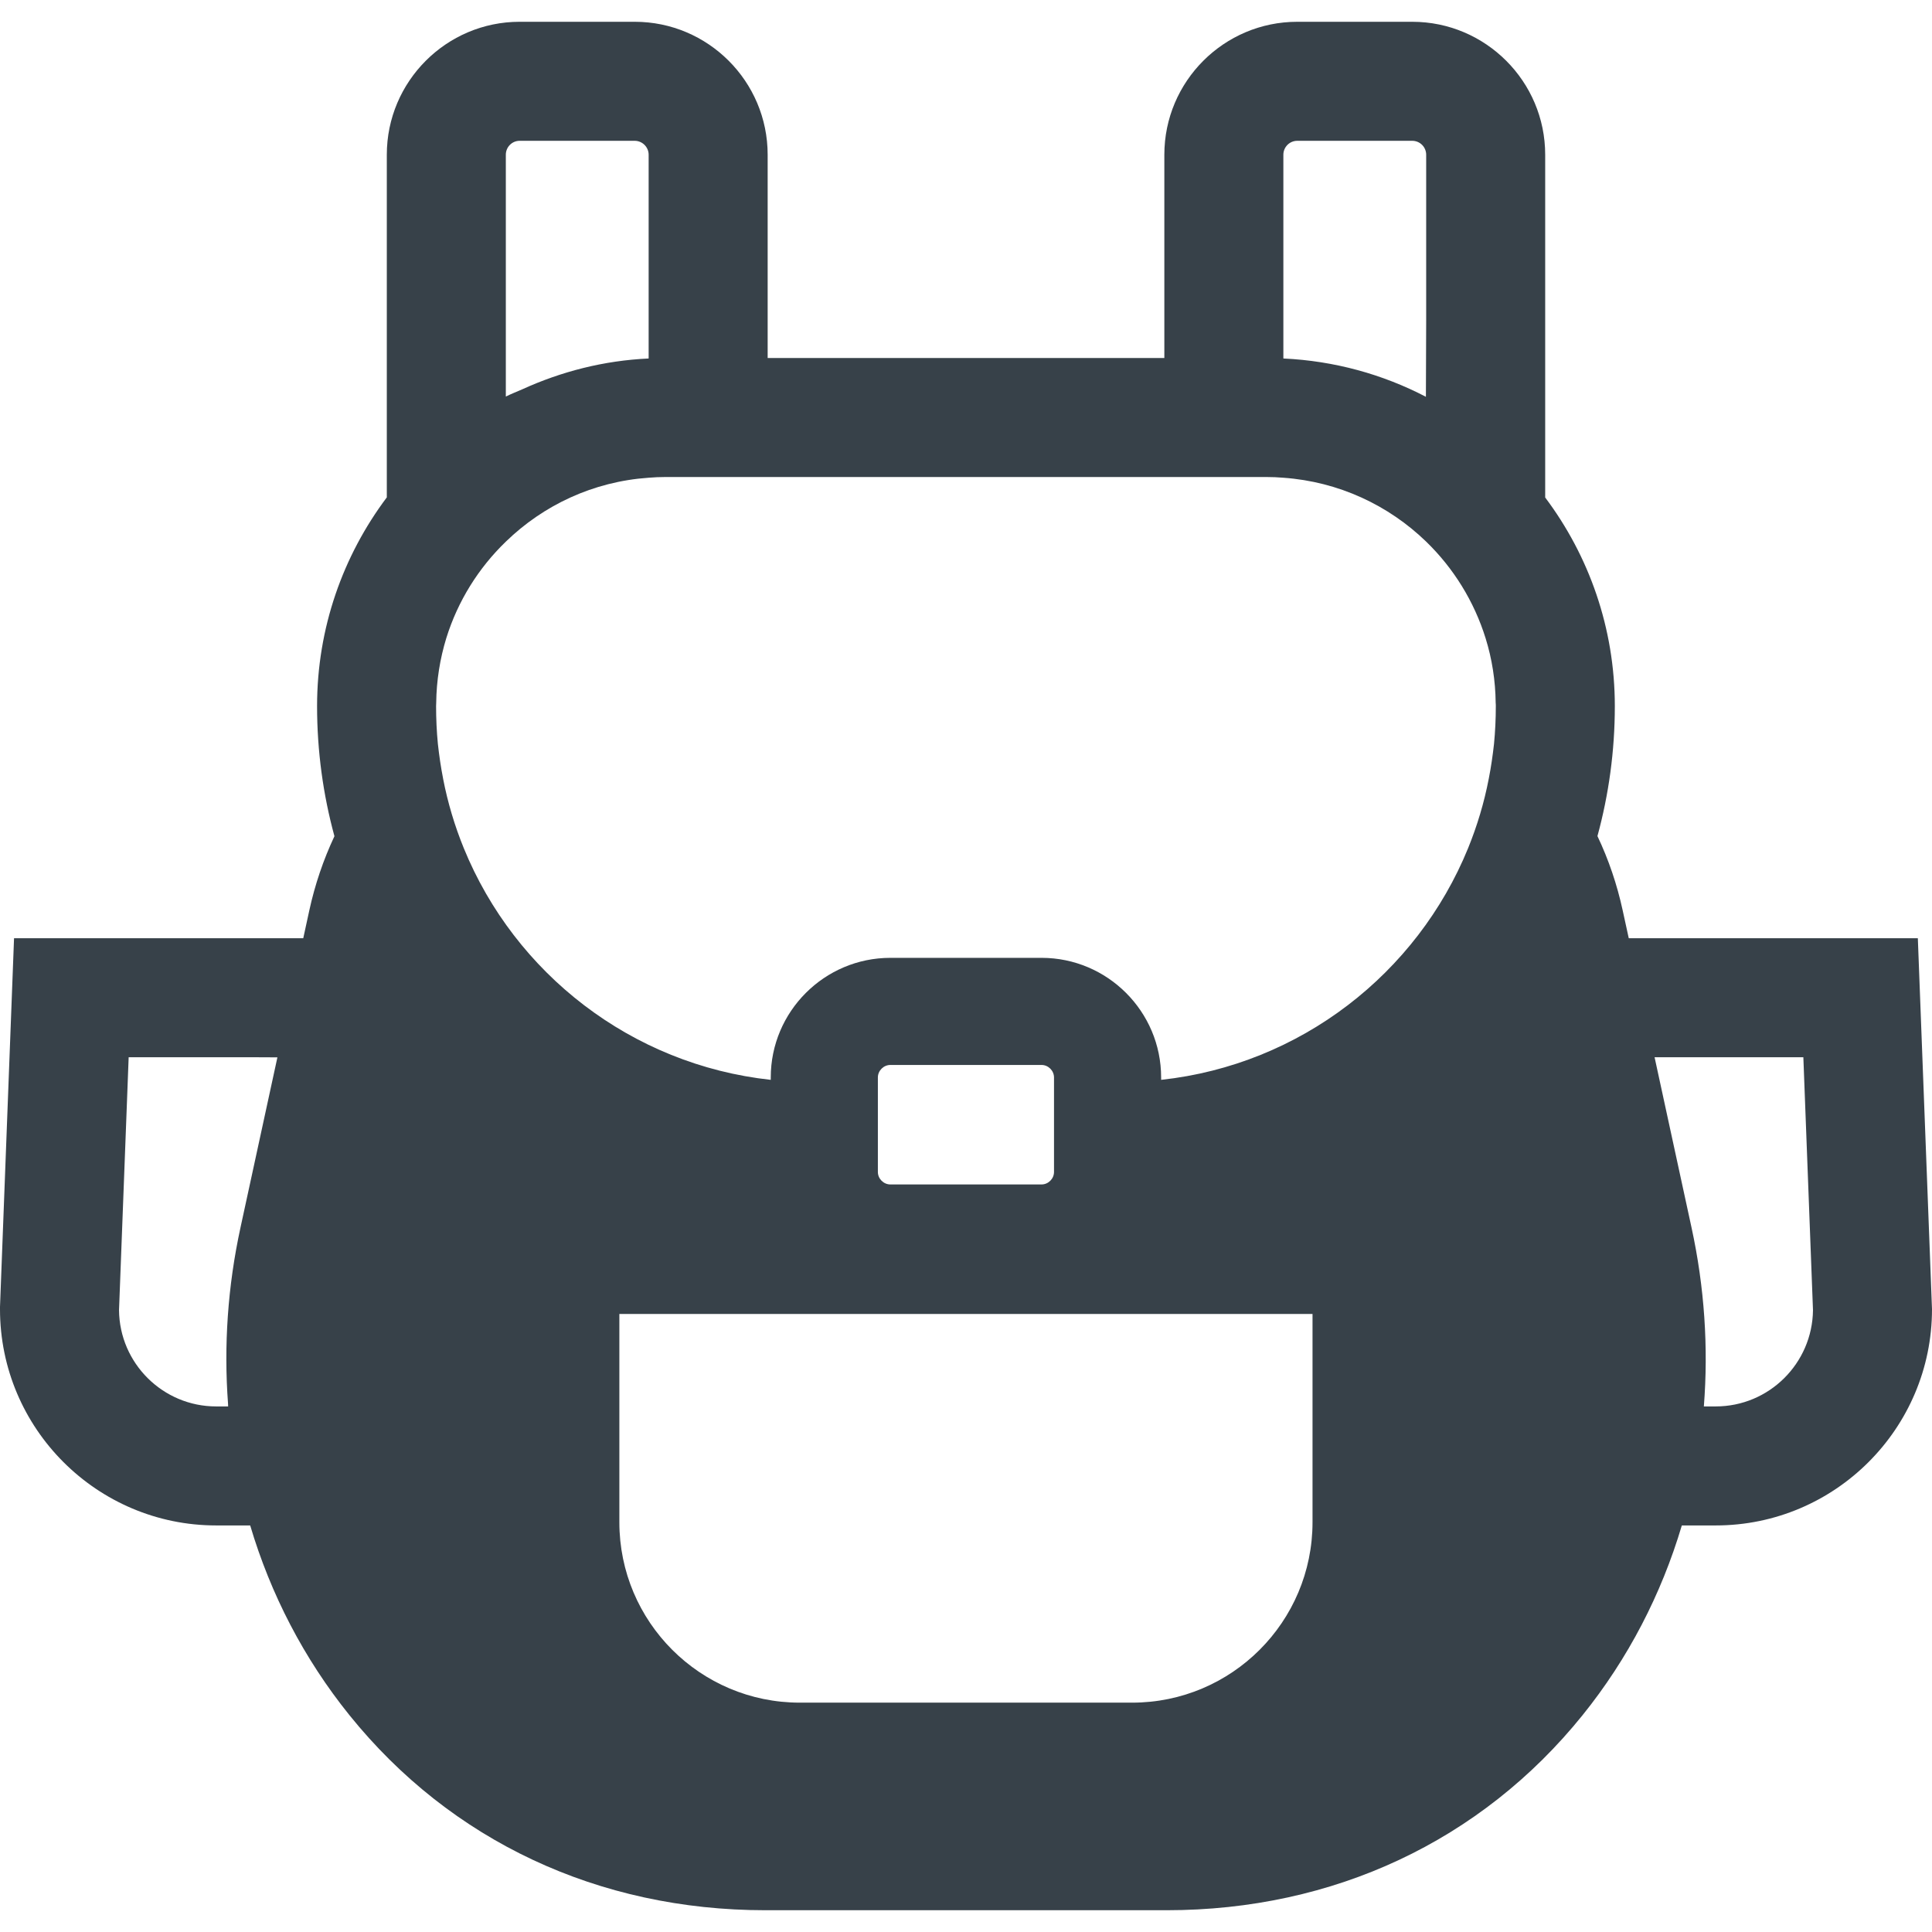 <?xml version="1.0" encoding="utf-8"?>
<!-- Generator: Adobe Illustrator 19.1.1, SVG Export Plug-In . SVG Version: 6.00 Build 0)  -->
<svg version="1.1" id="_x31_0" xmlns="http://www.w3.org/2000/svg" xmlns:xlink="http://www.w3.org/1999/xlink" x="0px" y="0px"
	 viewBox="0 0 512 512" style="enable-background:new 0 0 512 512;" xml:space="preserve">
<style type="text/css">
	.st0{fill:#374149;}
</style>
<g>
	<path class="st0" d="M508.246,248.635h-76.61l-1.61-7.379c-1.484-6.843-3.722-13.437-6.687-19.683
		c2.996-10.977,4.606-22.519,4.606-34.442c0-20.722-6.875-39.867-18.454-55.289v-90.84c0-19.426-15.801-35.23-35.23-35.23h-30.469
		c-19.43,0-35.23,15.805-35.23,35.23v53.871H203.438V41.002c0-19.426-15.801-35.23-35.23-35.23h-30.5
		c-19.394,0-35.199,15.805-35.199,35.23v90.809c-11.606,15.453-18.481,34.598-18.481,55.32c0,11.922,1.606,23.5,4.602,34.473
		c-2.934,6.246-5.172,12.84-6.656,19.652l-1.606,7.379H3.722L0,346.35v0.598c0,31.606,25.707,57.308,57.278,57.308h9.023
		c5.422,18.262,14.254,35.329,26.305,50.278c26.871,33.34,66.015,51.695,110.234,51.695h106.324
		c44.219,0,83.363-18.355,110.234-51.695c12.047-14.949,20.879-32.015,26.305-50.278h8.988c31.606,0,57.309-25.702,57.309-57.308
		L508.246,248.635z M451.539,372.713c1.226-15.551,0.187-31.539-3.282-47.465l-9.777-45.07h39.426l2.554,67.023
		c-0.16,14.098-11.641,25.516-25.77,25.516h-3.07L451.539,372.713z M377.953,84.959l-0.074,20.196
		c-11.398-5.938-24.207-9.524-37.774-10.153v-54c0-2.019,1.641-3.687,3.687-3.687h30.469c2.051,0,3.691,1.668,3.691,3.687V84.959z
		 M340.106,126.604c14.695,1.043,27.914,7.317,37.847,16.938c7.223,7.004,12.711,15.801,15.77,25.676
		c1.672,5.39,2.586,11.133,2.649,17.062c0.035,0.285,0.035,0.566,0.035,0.851c0,3.375-0.16,6.719-0.477,10
		c-0.347,3.122-0.789,6.18-1.386,9.207c-1.23,6.402-3.09,12.554-5.489,18.453c-13.531,33.149-44.41,57.371-81.343,61.379v-0.633
		c0-17.473-14.223-31.699-31.695-31.699h-40.059c-17.473,0-31.699,14.226-31.699,31.699v0.633
		c-36.934-4.008-67.812-28.23-81.343-61.379c-2.395-5.867-4.258-12.05-5.489-18.422v-0.031c-0.598-3.027-1.039-6.086-1.386-9.207
		c-0.317-3.281-0.473-6.625-0.473-10c0-0.285,0-0.535,0.031-0.82c0.062-5.992,1.008-11.766,2.68-17.222
		c3.062-9.84,8.546-18.574,15.773-25.547c9.934-9.653,23.149-15.926,37.848-16.938c1.45-0.125,2.902-0.187,4.383-0.187h159.406
		C337.172,126.416,338.652,126.479,340.106,126.604z M279.324,285.537v25.043c0,1.801-1.511,3.312-3.308,3.312h-40.059
		c-1.797,0-3.312-1.511-3.312-3.312v-25.043c0-1.797,1.515-3.313,3.312-3.313h40.059
		C277.813,282.224,279.324,283.74,279.324,285.537z M171.898,95.002c-11.918,0.551-23.187,3.473-33.492,8.172
		c-1.454,0.641-2.926,1.203-4.356,1.914V41.002c0-2.019,1.637-3.687,3.657-3.687h30.5c2.019,0,3.691,1.668,3.691,3.687V95.002z
		 M164.137,348.209h183.695v55.195c0,26.398-21.418,47.817-47.816,47.817h-88.059c-26.402,0-47.82-21.418-47.82-47.817V348.209z
		 M60.434,372.014c0.016,0.234,0.008,0.469,0.023,0.703h-3.179c-14.098,0-25.61-11.418-25.734-25.516l2.554-67.023h32.691
		l6.727,0.031l-9.77,45.039C60.328,340.936,59.289,356.686,60.434,372.014z"/>
</g>
</svg>
